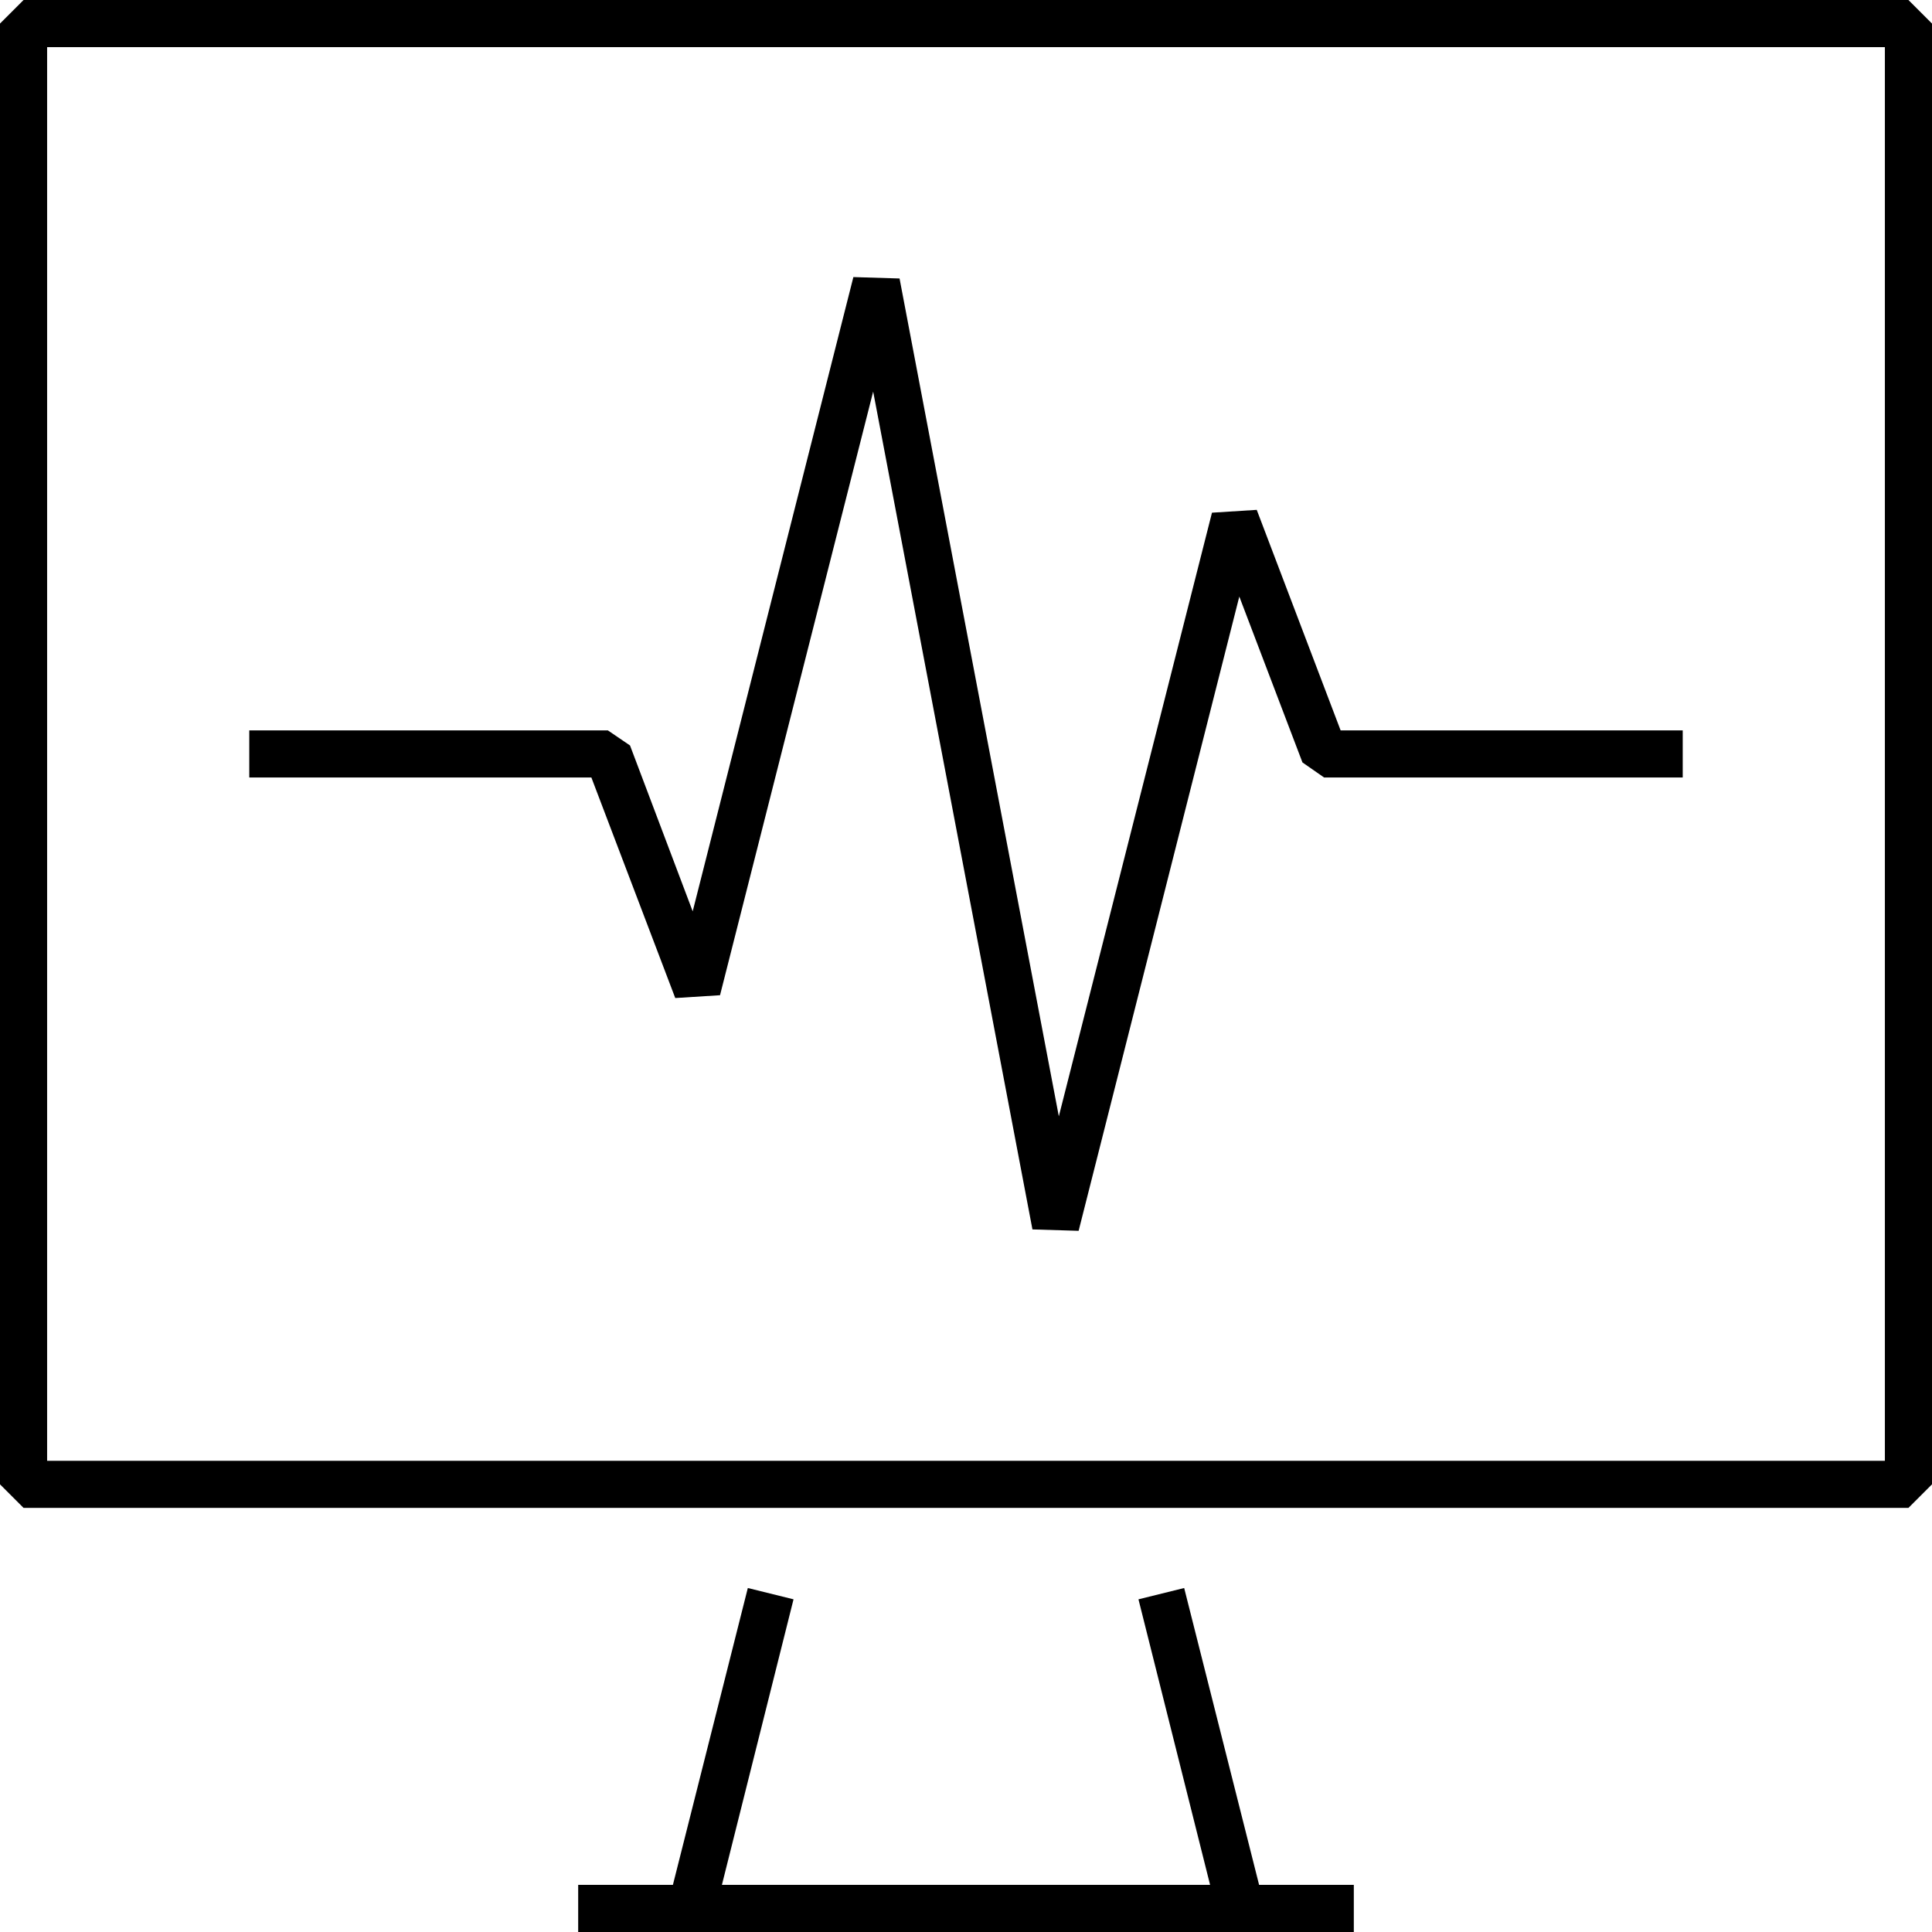 <svg id="Layer_2" data-name="Layer 2" xmlns="http://www.w3.org/2000/svg" viewBox="0 0 41 41"><path d="M40.5,0H.5L0,.5v31l.5.5h40l.5-.5V.5ZM40,31H1V1H40Z"/><polygon points="25.13 33.7 24.16 33.94 25.68 40 15.32 40 16.84 33.94 15.87 33.7 14.28 40 12.27 40 12.27 41 28.73 41 28.73 40 26.72 40 25.13 33.7"/><polygon points="14.33 21.18 15.28 21.12 18.53 8.31 21.91 26.09 22.89 26.12 26.3 12.66 27.64 16.18 28.1 16.5 35.71 16.5 35.71 15.5 28.45 15.5 26.67 10.82 25.72 10.88 22.47 23.69 19.09 5.91 18.11 5.88 14.7 19.34 13.37 15.82 12.9 15.5 5.29 15.5 5.29 16.5 12.55 16.5 14.33 21.18"/></svg>